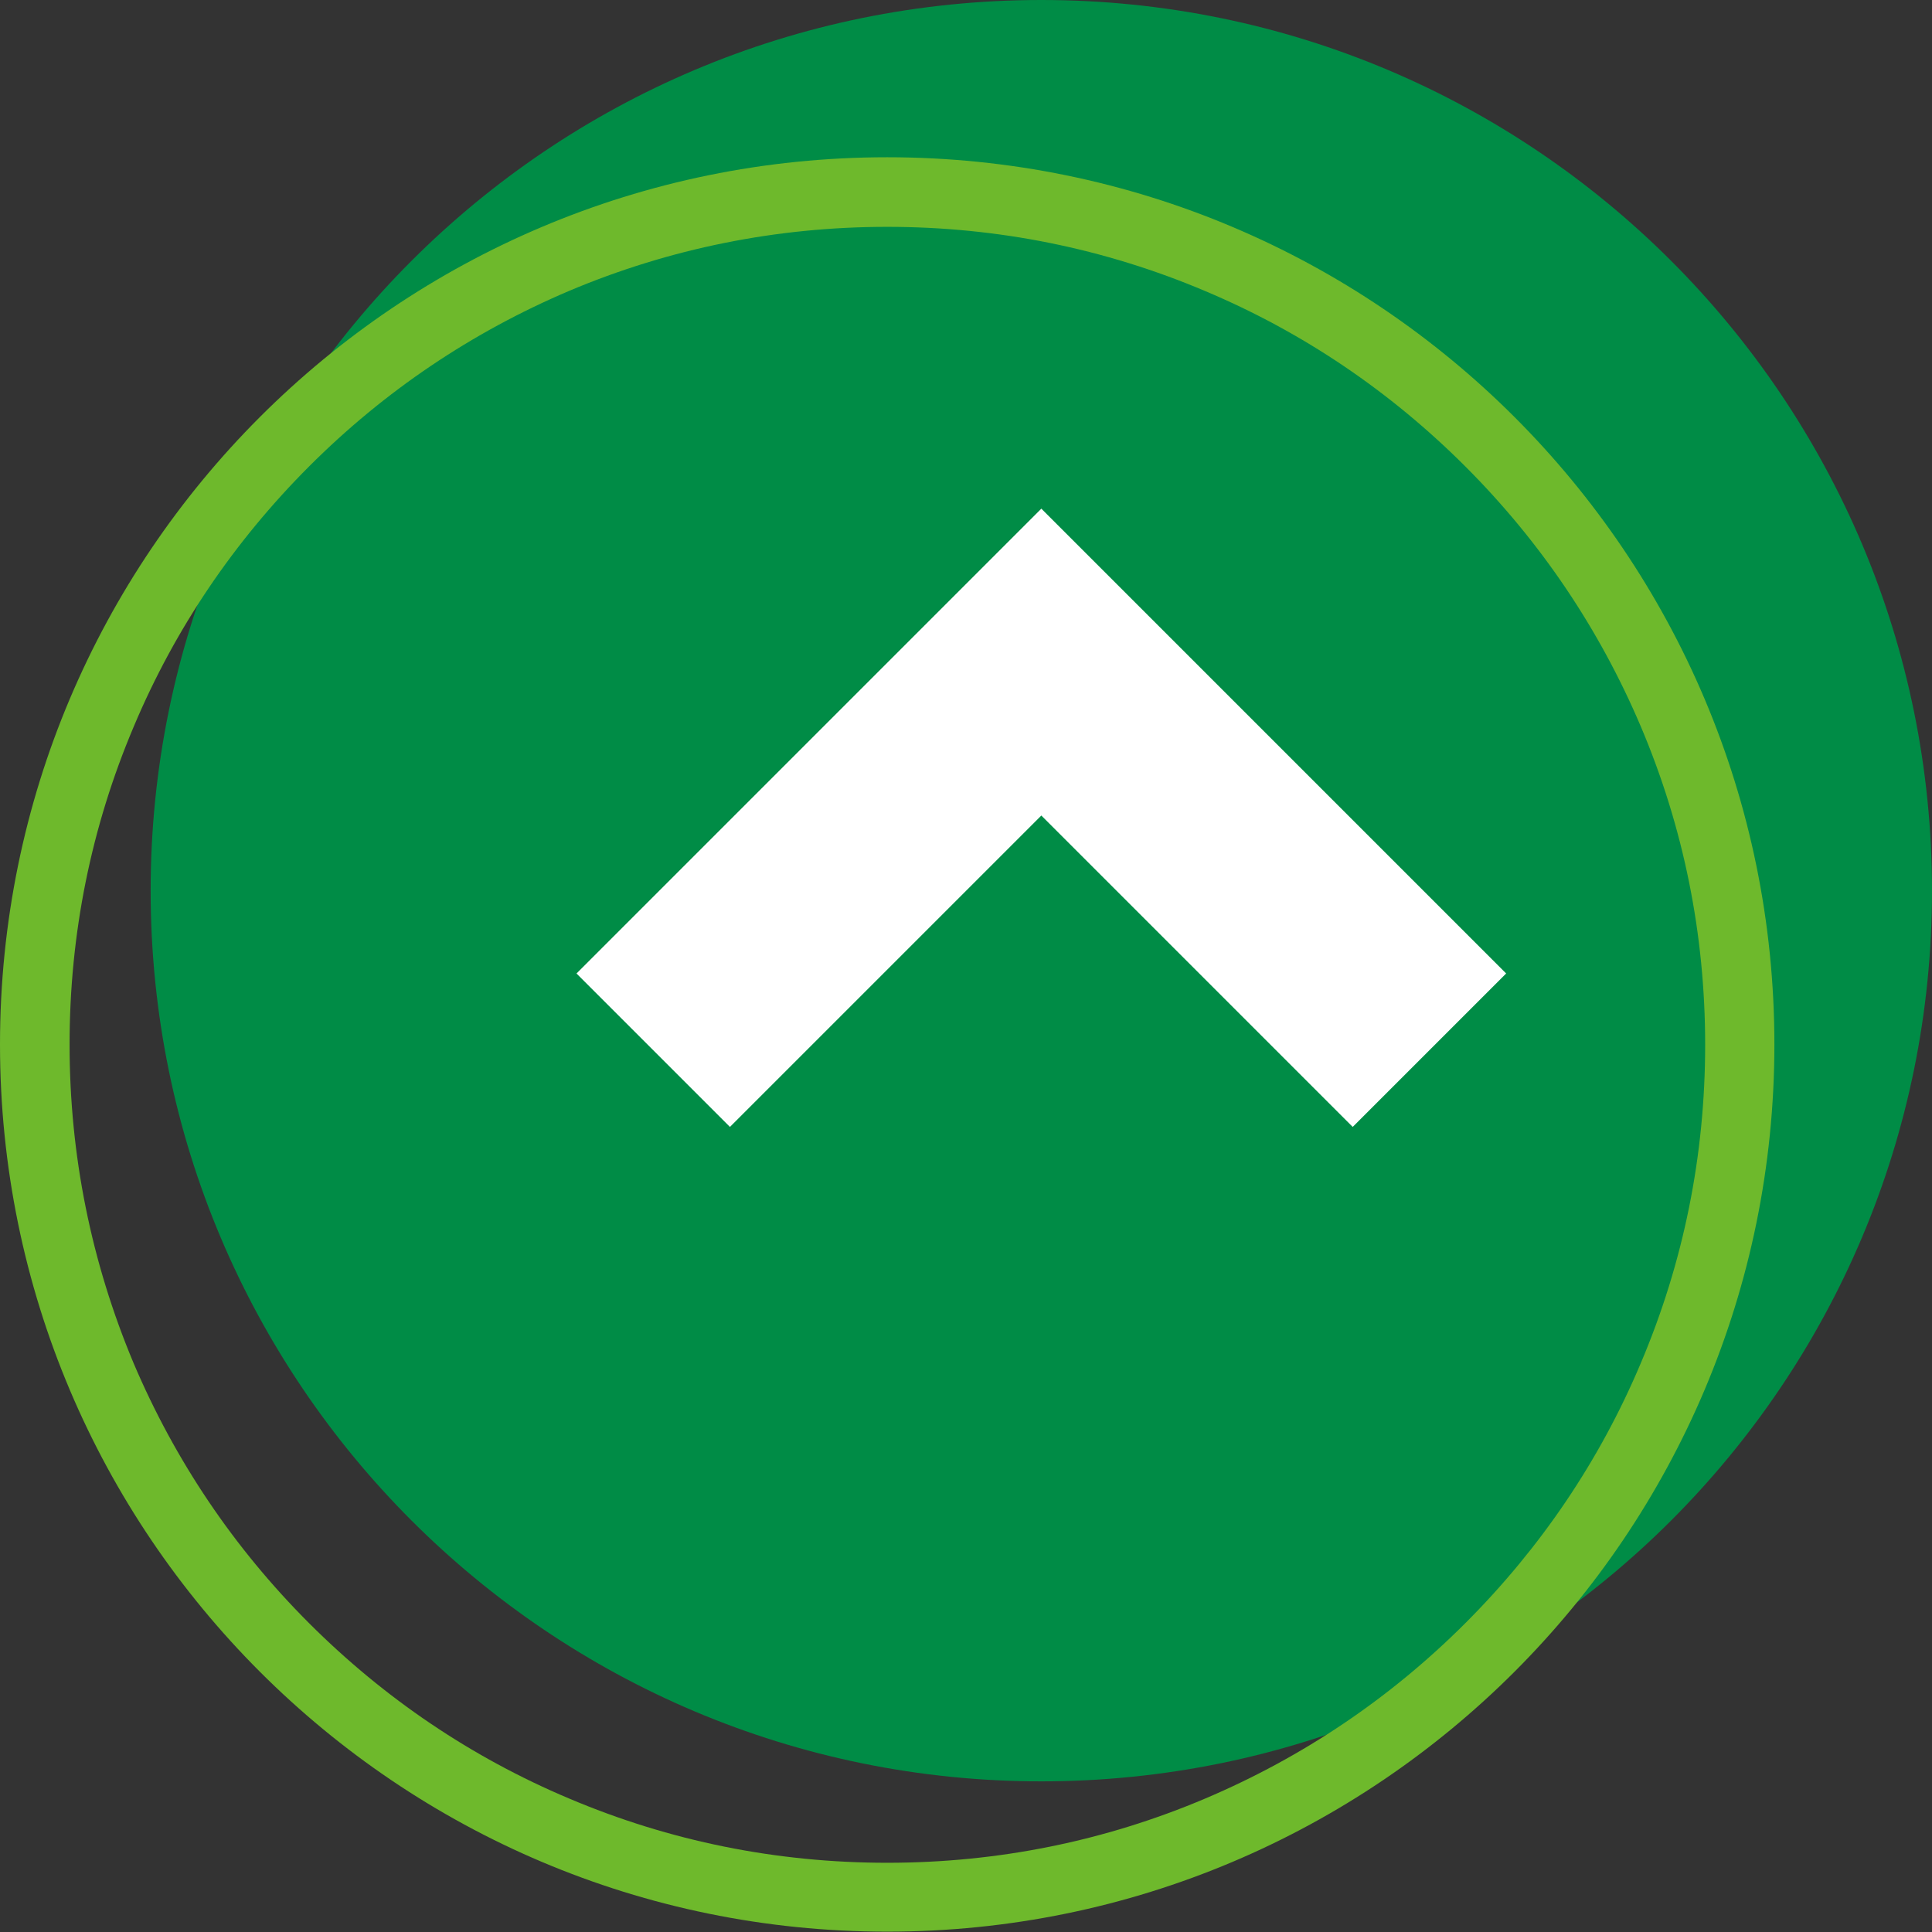<?xml version="1.0" encoding="utf-8"?>
<!-- Generator: Adobe Illustrator 23.0.3, SVG Export Plug-In . SVG Version: 6.00 Build 0)  -->
<svg version="1.1" id="_x32_" xmlns="http://www.w3.org/2000/svg" xmlns:xlink="http://www.w3.org/1999/xlink" x="0px" y="0px"
	 viewBox="0 0 555.3 555.3" style="enable-background:new 0 0 555.3 555.3;" xml:space="preserve">
<rect x="0" y="0" width="555.3" height="555.3" fill="#333333" stroke="none"/>
<style type="text/css">
	.st0{fill:#FFFFFF;}
	.st1{fill:#008C46;}
	.st2{fill:#6EB92C;}
</style>
<g>
	<path class="st0" d="M152.5,287.6l48.5,48.5l98.4-98.4l98.4,98.4l48.5-48.5L299.3,140.7C299.3,140.7,151.8,288.2,152.5,287.6z"/>
	<g>
		<path class="st1" d="M299.3,0c-141.4,0-256,114.6-256,256c0,141.4,114.6,256,256,256c141.4,0,256-114.6,256-256
			C555.3,114.6,440.7,0,299.3,0z M388.8,323.9l-89.5-89.5l-89.5,89.5l-44.1-44.1l133.6-133.6l133.6,133.6L388.8,323.9z"/>
	</g>
</g>
<g>
	<path class="st2" d="M255,65.2c31.7,0,62.5,6.2,91.5,18.5c28,11.8,53.1,28.8,74.7,50.4c21.6,21.6,38.5,46.7,50.4,74.7
		c12.3,29,18.5,59.7,18.5,91.5s-6.2,62.5-18.5,91.5c-11.8,28-28.8,53.1-50.4,74.7c-21.6,21.6-46.7,38.5-74.7,50.4
		c-29,12.3-59.7,18.5-91.5,18.5s-62.5-6.2-91.5-18.5c-28-11.8-53.1-28.8-74.7-50.4c-21.6-21.6-38.5-46.7-50.4-74.7
		C26.2,362.7,20,332,20,300.2s6.2-62.5,18.5-91.5c11.8-28,28.8-53.1,50.4-74.7c21.6-21.6,46.7-38.5,74.7-50.4
		C192.5,71.4,223.3,65.2,255,65.2 M255,45.2c-140.9,0-255,114.2-255,255s114.2,255,255,255s255-114.2,255-255S395.9,45.2,255,45.2
		L255,45.2z"/>
</g>
</svg>
